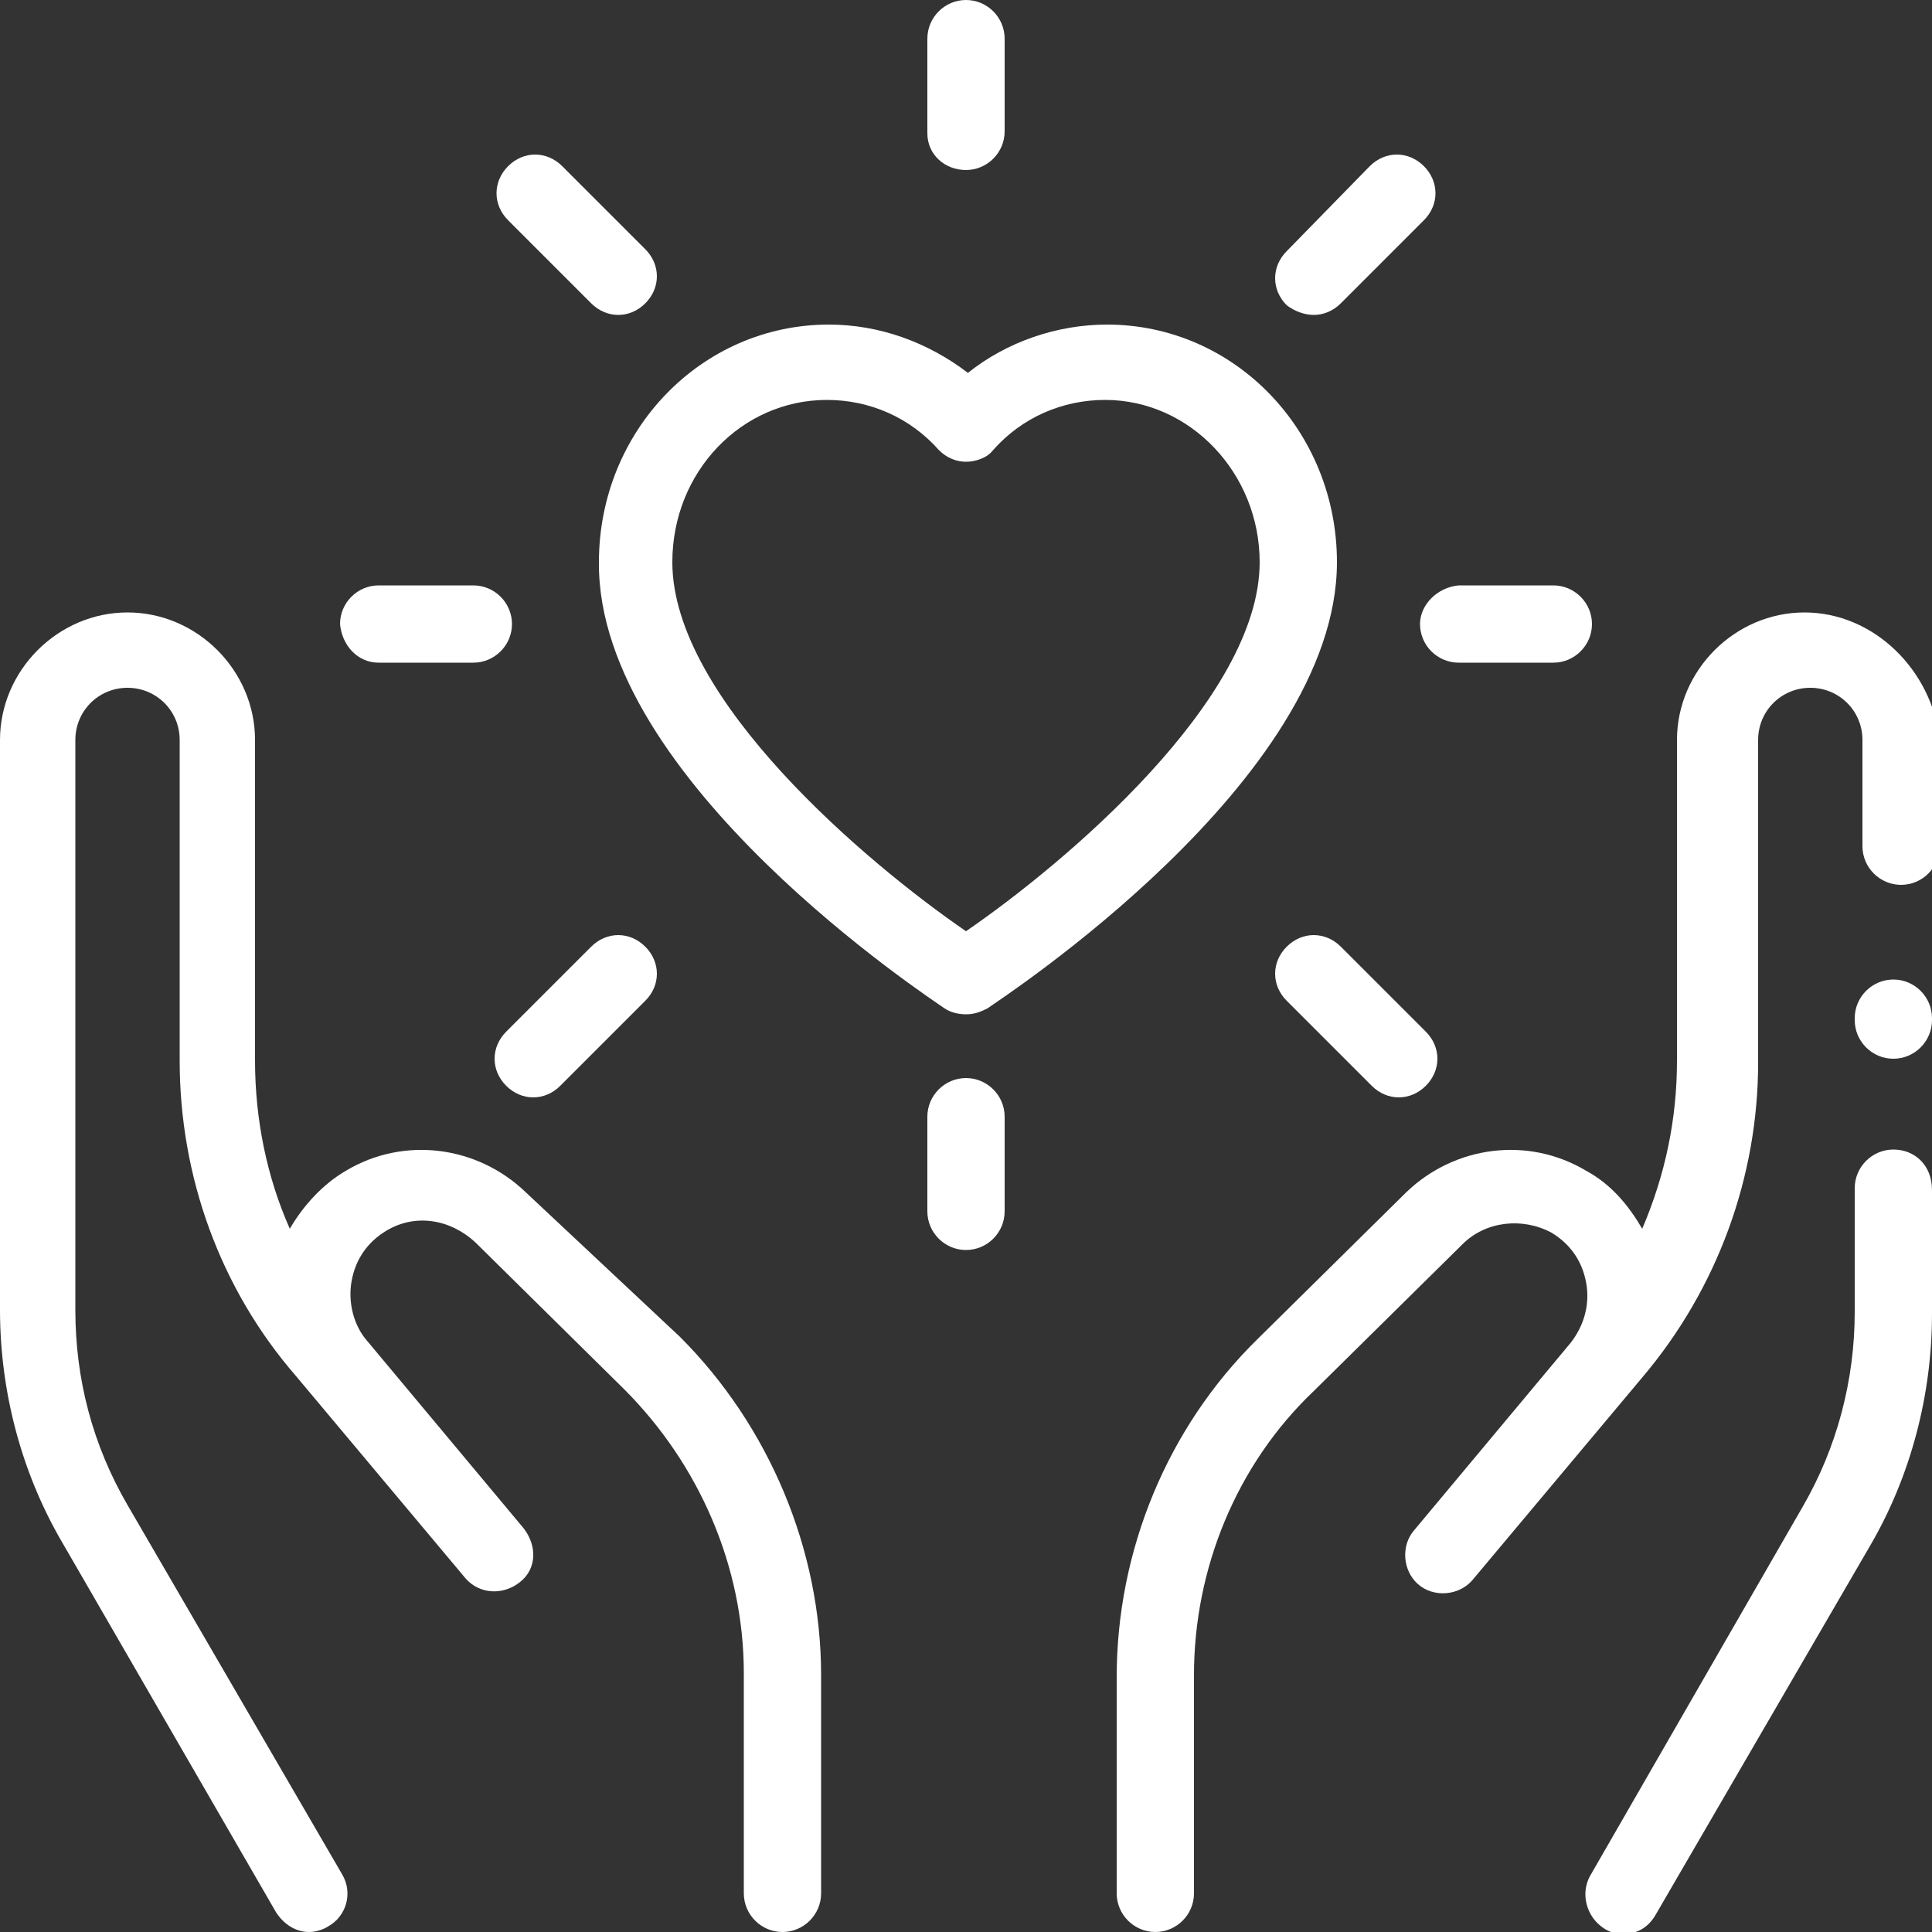 <?xml version="1.0" encoding="utf-8"?>
<!-- Generator: Adobe Illustrator 22.0.1, SVG Export Plug-In . SVG Version: 6.00 Build 0)  -->
<svg version="1.1" id="Layer_1_1_" xmlns="http://www.w3.org/2000/svg" xmlns:xlink="http://www.w3.org/1999/xlink" x="0px" y="0px"
	 viewBox="0 0 100 100" style="enable-background:new 0 0 100 100;" xml:space="preserve">
<rect x="0" y="0" width="100" height="100" fill="#333333" stroke="none"/>
<style type="text/css">
	.st0{fill:#FFFFFF;}
</style>
<g>
	<path class="st0" d="M48.9,52.2c0.3,0.2,0.7,0.3,1.1,0.3c0.4,0,0.7-0.1,1.1-0.3c0.7-0.5,18.1-11.8,18.1-23.1
		c0-6.8-5.3-12.3-11.9-12.3c-2.6,0-5.2,0.9-7.2,2.5c-2.1-1.6-4.6-2.5-7.2-2.5c-6.6,0-11.9,5.5-11.9,12.3
		C30.9,40.4,48.2,51.7,48.9,52.2z M42.8,20.7c2.2,0,4.3,0.9,5.8,2.6c0.4,0.4,0.9,0.6,1.4,0.6s1.1-0.2,1.4-0.6
		c1.5-1.7,3.6-2.6,5.8-2.6c4.4,0,8,3.8,8,8.4c0,7.1-10.1,15.6-15.2,19.1c-5.1-3.5-15.2-12-15.2-19.1C34.8,24.4,38.4,20.7,42.8,20.7z
		"/>
	<path class="st0" d="M50,8.8c1.1,0,2-0.9,2-2V2c0-1.1-0.9-2-2-2s-2,0.9-2,2v4.9C48,8,48.9,8.8,50,8.8z"/>
	<path class="st0" d="M50,55.8c-1.1,0-2,0.9-2,2v4.9c0,1.1,0.9,2,2,2s2-0.9,2-2v-4.9C52,56.7,51.1,55.8,50,55.8z"/>
	<path class="st0" d="M73.5,32.3c0,1.1,0.9,2,2,2h4.9c1.1,0,2-0.9,2-2c0-1.1-0.9-2-2-2h-4.9C74.4,30.4,73.5,31.3,73.5,32.3z"/>
	<path class="st0" d="M19.6,34.3h4.9c1.1,0,2-0.9,2-2c0-1.1-0.9-2-2-2h-4.9c-1.1,0-2,0.9-2,2C17.7,33.4,18.5,34.3,19.6,34.3z"/>
	<path class="st0" d="M69.4,49c-0.8-0.8-2-0.8-2.8,0c-0.8,0.8-0.8,2,0,2.8l4.4,4.4c0.4,0.4,0.9,0.6,1.4,0.6c0.5,0,1-0.2,1.4-0.6
		c0.8-0.8,0.8-2,0-2.8L69.4,49z"/>
	<path class="st0" d="M30.6,15.7c0.4,0.4,0.9,0.6,1.4,0.6s1-0.2,1.4-0.6c0.8-0.8,0.8-2,0-2.8l-4.3-4.3c-0.8-0.8-2-0.8-2.8,0
		c-0.8,0.8-0.8,2,0,2.8L30.6,15.7z"/>
	<path class="st0" d="M30.6,49l-4.4,4.4c-0.8,0.8-0.8,2,0,2.8c0.4,0.4,0.9,0.6,1.4,0.6s1-0.2,1.4-0.6l4.4-4.4c0.8-0.8,0.8-2,0-2.8
		C32.6,48.2,31.4,48.2,30.6,49z"/>
	<path class="st0" d="M68,16.3c0.5,0,1-0.2,1.4-0.6l4.3-4.3c0.8-0.8,0.8-2,0-2.8c-0.8-0.8-2-0.8-2.8,0L66.6,13c-0.8,0.8-0.8,2,0,2.8
		C67,16.1,67.5,16.3,68,16.3z"/>
	<path class="st0" d="M93.4,31.7c-3.6,0-6.6,3-6.6,6.6v16.6c0,3-0.6,5.9-1.8,8.7c-0.7-1.2-1.6-2.3-2.9-3c-3-1.8-6.8-1.3-9.3,1.1
		l-7.7,7.6c-4.7,4.6-7.3,11-7.3,17.5V98c0,1.1,0.9,2,2,2s2-0.9,2-2V86.7c0-5.5,2.2-10.9,6.2-14.7l7.7-7.6c1.2-1.2,3.1-1.4,4.6-0.6
		c1,0.6,1.6,1.5,1.8,2.6c0.2,1.1-0.1,2.2-0.8,3.1l-8.1,9.7c-0.7,0.8-0.6,2.1,0.2,2.8c0.8,0.7,2.1,0.6,2.8-0.2l8.8-10.5
		c3.9-4.6,6-10.4,6-16.3V38.3c0-1.5,1.2-2.7,2.7-2.7s2.7,1.2,2.7,2.7v5.5c0,1.1,0.9,2,2,2s2-0.9,2-2v-5.5
		C100,34.7,97,31.7,93.4,31.7z"/>
	<path class="st0" d="M98,59.5c-1.1,0-2,0.9-2,2v6.4c0,3.5-0.9,7-2.7,10.1L82.3,97.1c-0.5,0.9-0.2,2.1,0.7,2.7
		c0.3,0.2,0.6,0.3,1,0.3c0.7,0,1.3-0.3,1.7-1l11.1-19.1c2.1-3.6,3.2-7.8,3.2-12v-6.4C100,60.3,99.1,59.5,98,59.5z"/>
	<path class="st0" d="M27.2,61.7c-2.5-2.4-6.3-2.9-9.3-1.1c-1.2,0.7-2.2,1.8-2.9,3c-1.2-2.7-1.8-5.7-1.8-8.7V38.3
		c0-3.6-3-6.6-6.6-6.6S0,34.7,0,38.3v29.5c0,4.2,1.1,8.4,3.2,12L14.3,99c0.4,0.6,1,1,1.7,1c0.3,0,0.7-0.1,1-0.3
		c0.9-0.5,1.3-1.7,0.7-2.7L6.6,77.9c-1.8-3.1-2.7-6.5-2.7-10.1V38.3c0-1.5,1.2-2.7,2.7-2.7s2.7,1.2,2.7,2.7v16.6
		c0,6,2.1,11.8,6,16.3l8.8,10.5c0.7,0.8,1.9,0.9,2.8,0.2s0.9-1.9,0.2-2.8l-8.1-9.7c-0.7-0.8-1-2-0.8-3.1c0.2-1.1,0.8-2,1.8-2.6
		c1.5-0.9,3.3-0.6,4.6,0.6l7.7,7.6c3.9,3.9,6.2,9.2,6.2,14.7V98c0,1.1,0.9,2,2,2c1.1,0,2-0.9,2-2V86.7c0-6.5-2.7-12.9-7.3-17.5
		L27.2,61.7z"/>
	<path class="st0" d="M98,50.7c-1.1,0-2,0.9-2,2v0.1c0,1.1,0.9,2,2,2s2-0.9,2-2v-0.1C100,51.6,99.1,50.7,98,50.7z"/>
</g>
</svg>
